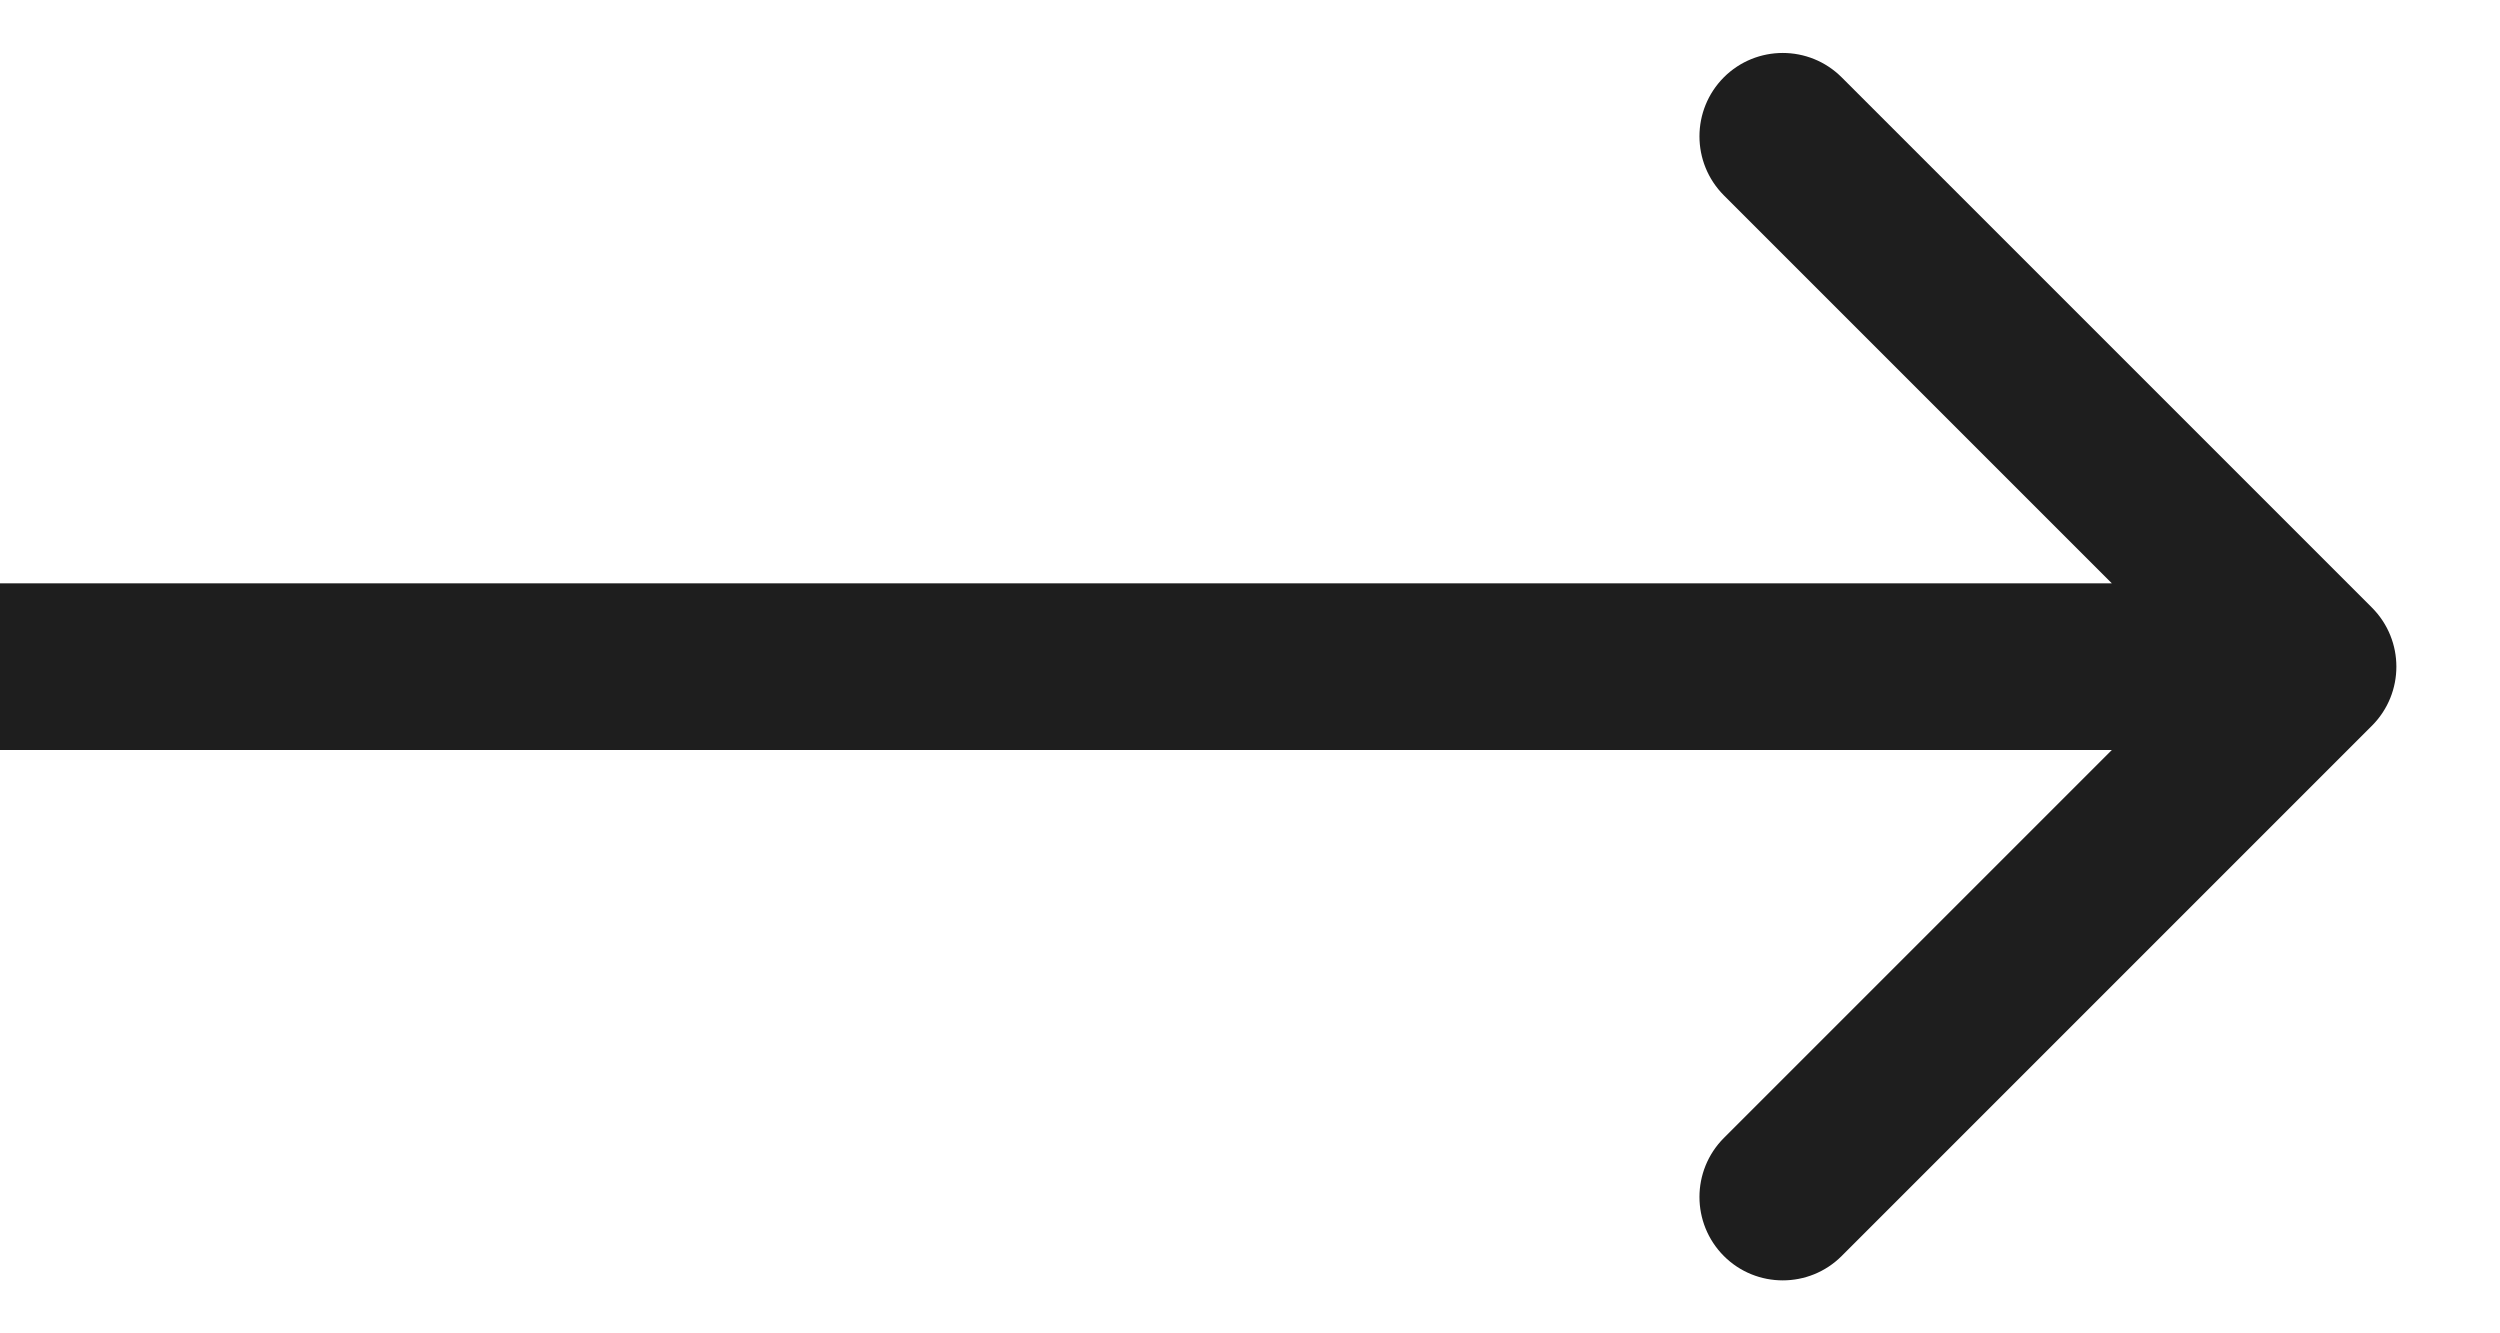 <?xml version="1.0" encoding="utf-8"?>
<svg xmlns="http://www.w3.org/2000/svg" fill="none" height="100%" overflow="visible" preserveAspectRatio="none" style="display: block;" viewBox="0 0 15 8" width="100%">
<path d="M14.232 4.354C14.427 4.158 14.427 3.842 14.232 3.646L11.05 0.464C10.855 0.269 10.538 0.269 10.343 0.464C10.148 0.66 10.148 0.976 10.343 1.172L13.171 4L10.343 6.828C10.148 7.024 10.148 7.34 10.343 7.536C10.538 7.731 10.855 7.731 11.05 7.536L14.232 4.354ZM0 4V4.5H13.878V4V3.5H0V4Z" fill="#1E1E1E" id="Line 1"/>
</svg>